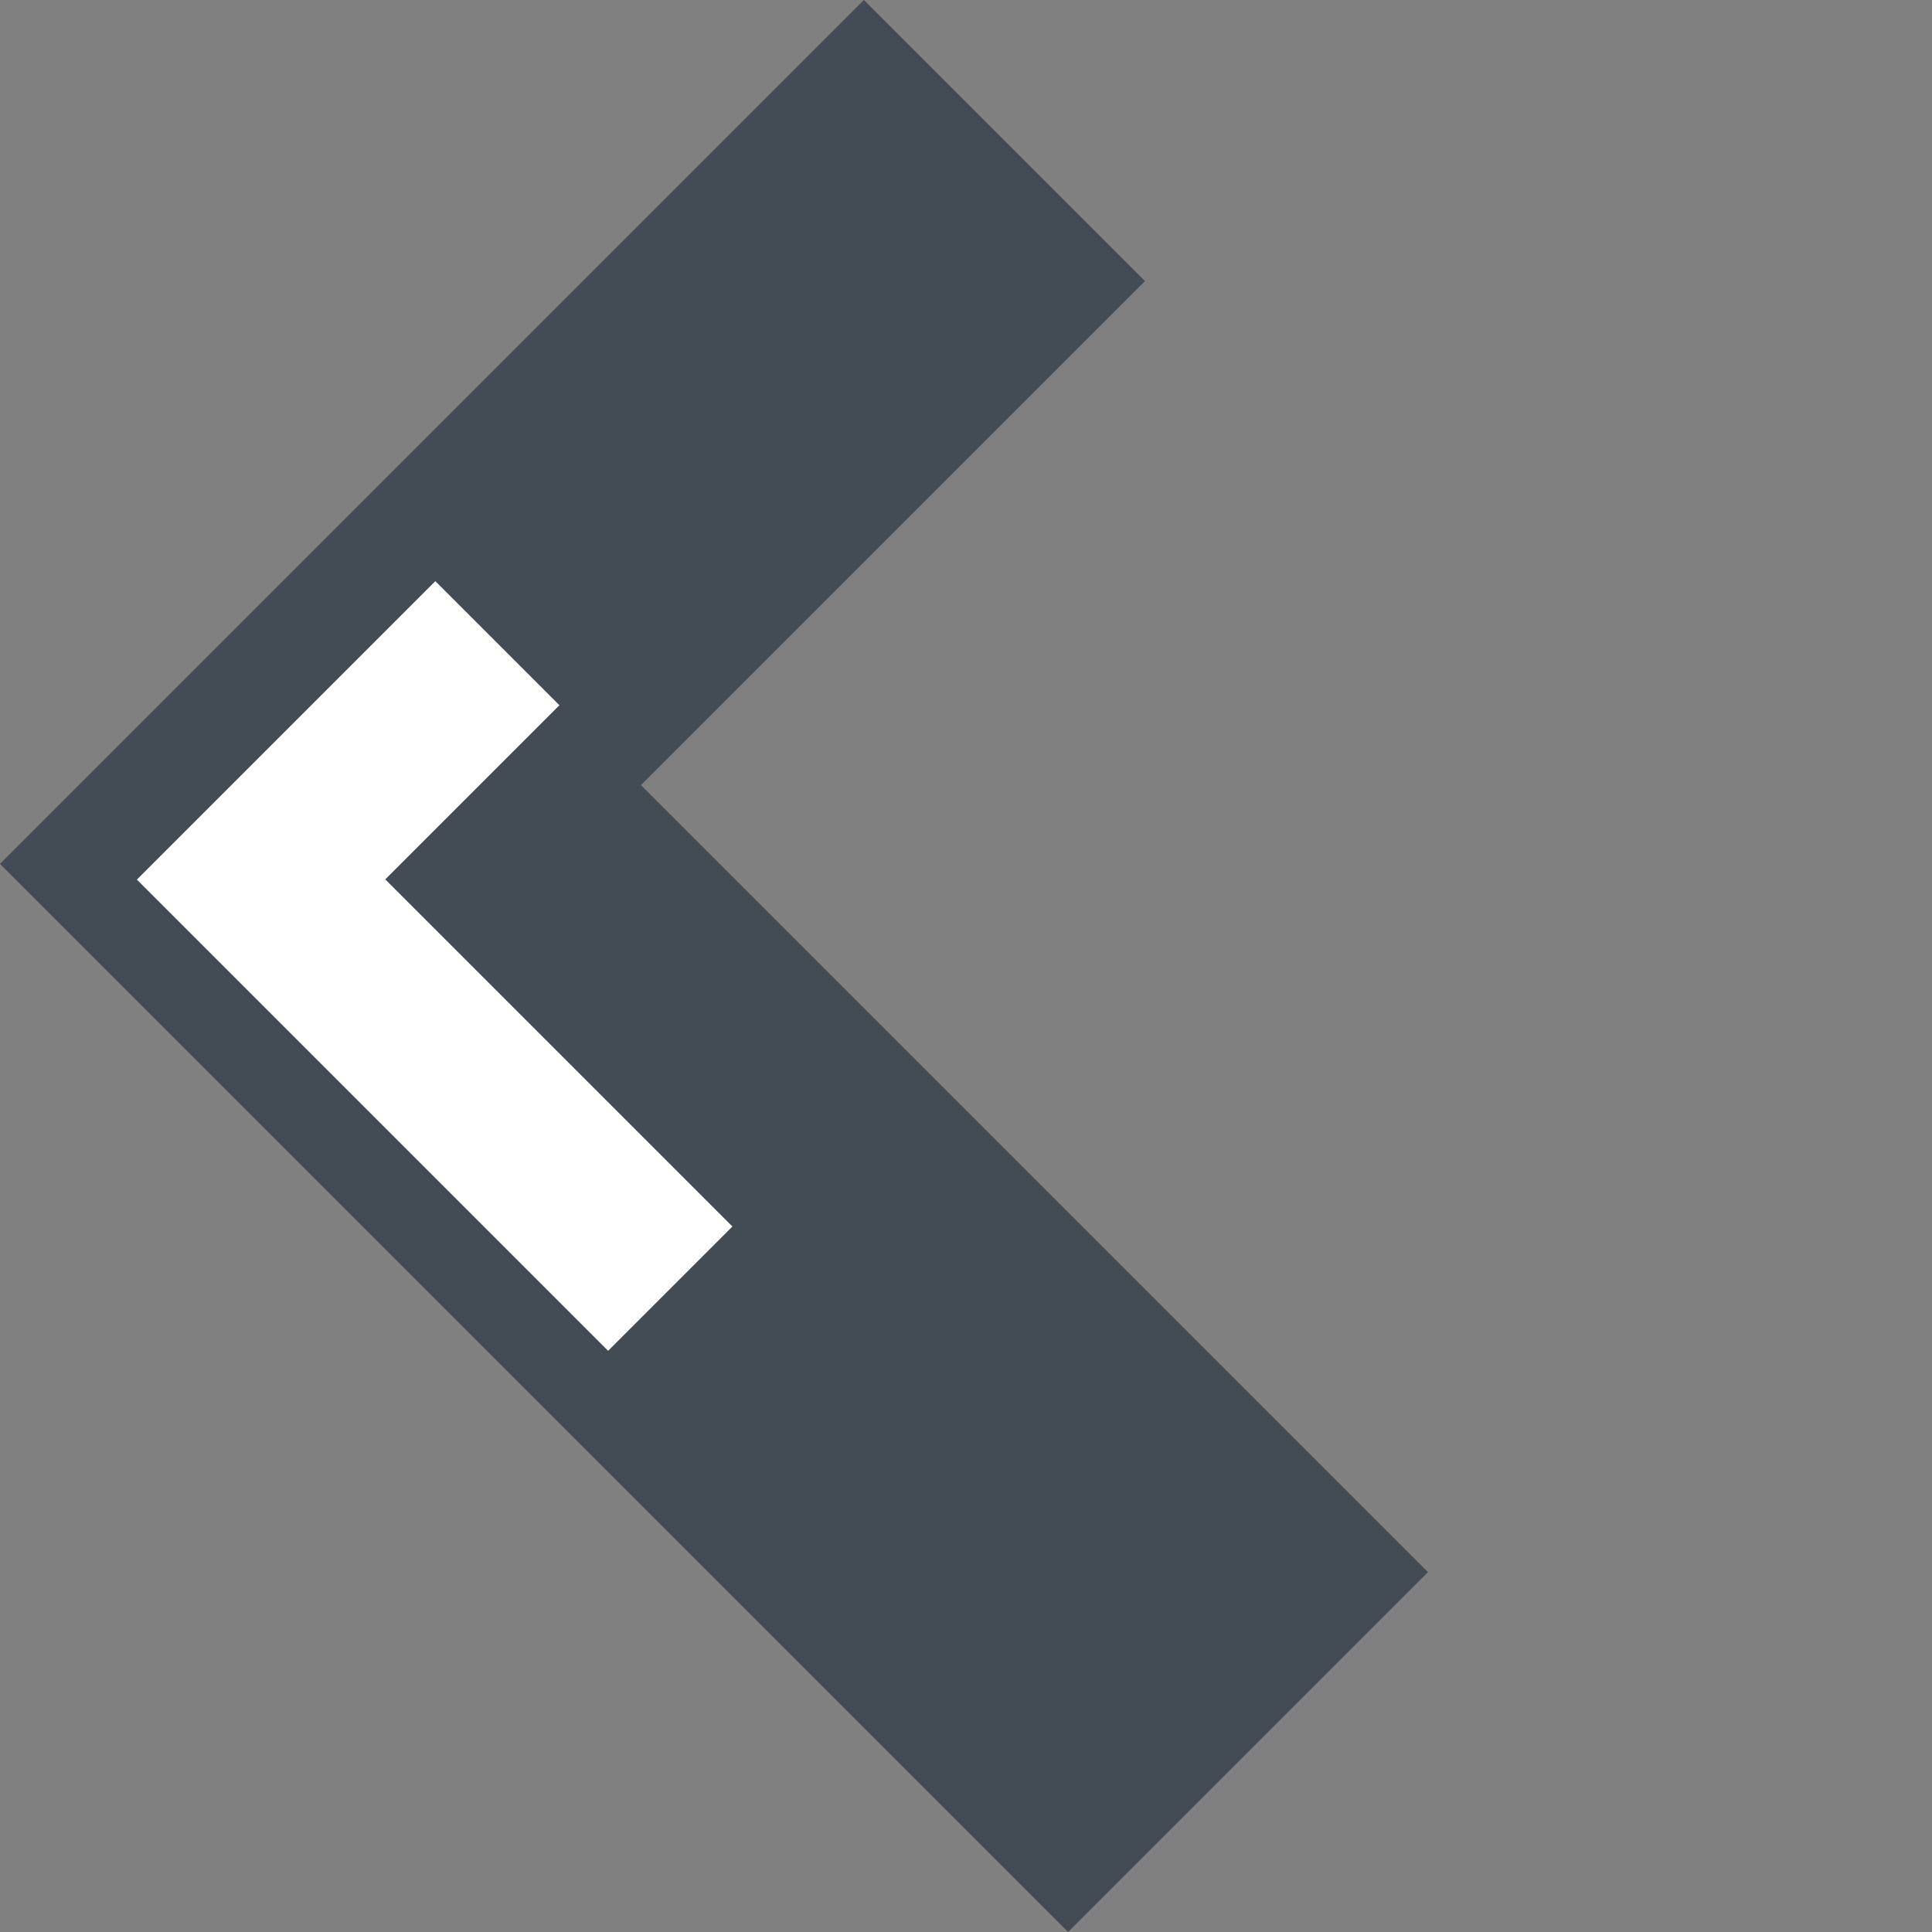 <svg xmlns="http://www.w3.org/2000/svg" width="86.974" height="86.974" viewBox="0 0 86.974 86.974"><rect x="0" y="0" width="86.974" height="86.974" fill="#808080" stroke="none"/><defs><style>.a{fill:#07172a;opacity:0.5;}.b{fill:#fff;}</style></defs><g transform="translate(-77.997 -2259.719)"><path class="a" d="M8899.834-16H8854V-33.895h32.09V-84H8909v68Z" transform="translate(6366.297 -4012.319) rotate(135)"/><path class="b" d="M8869.834-54H8854V-61.9h11.086V-84H8873v30Z" transform="translate(6320.134 -4013.026) rotate(135)"/></g></svg>